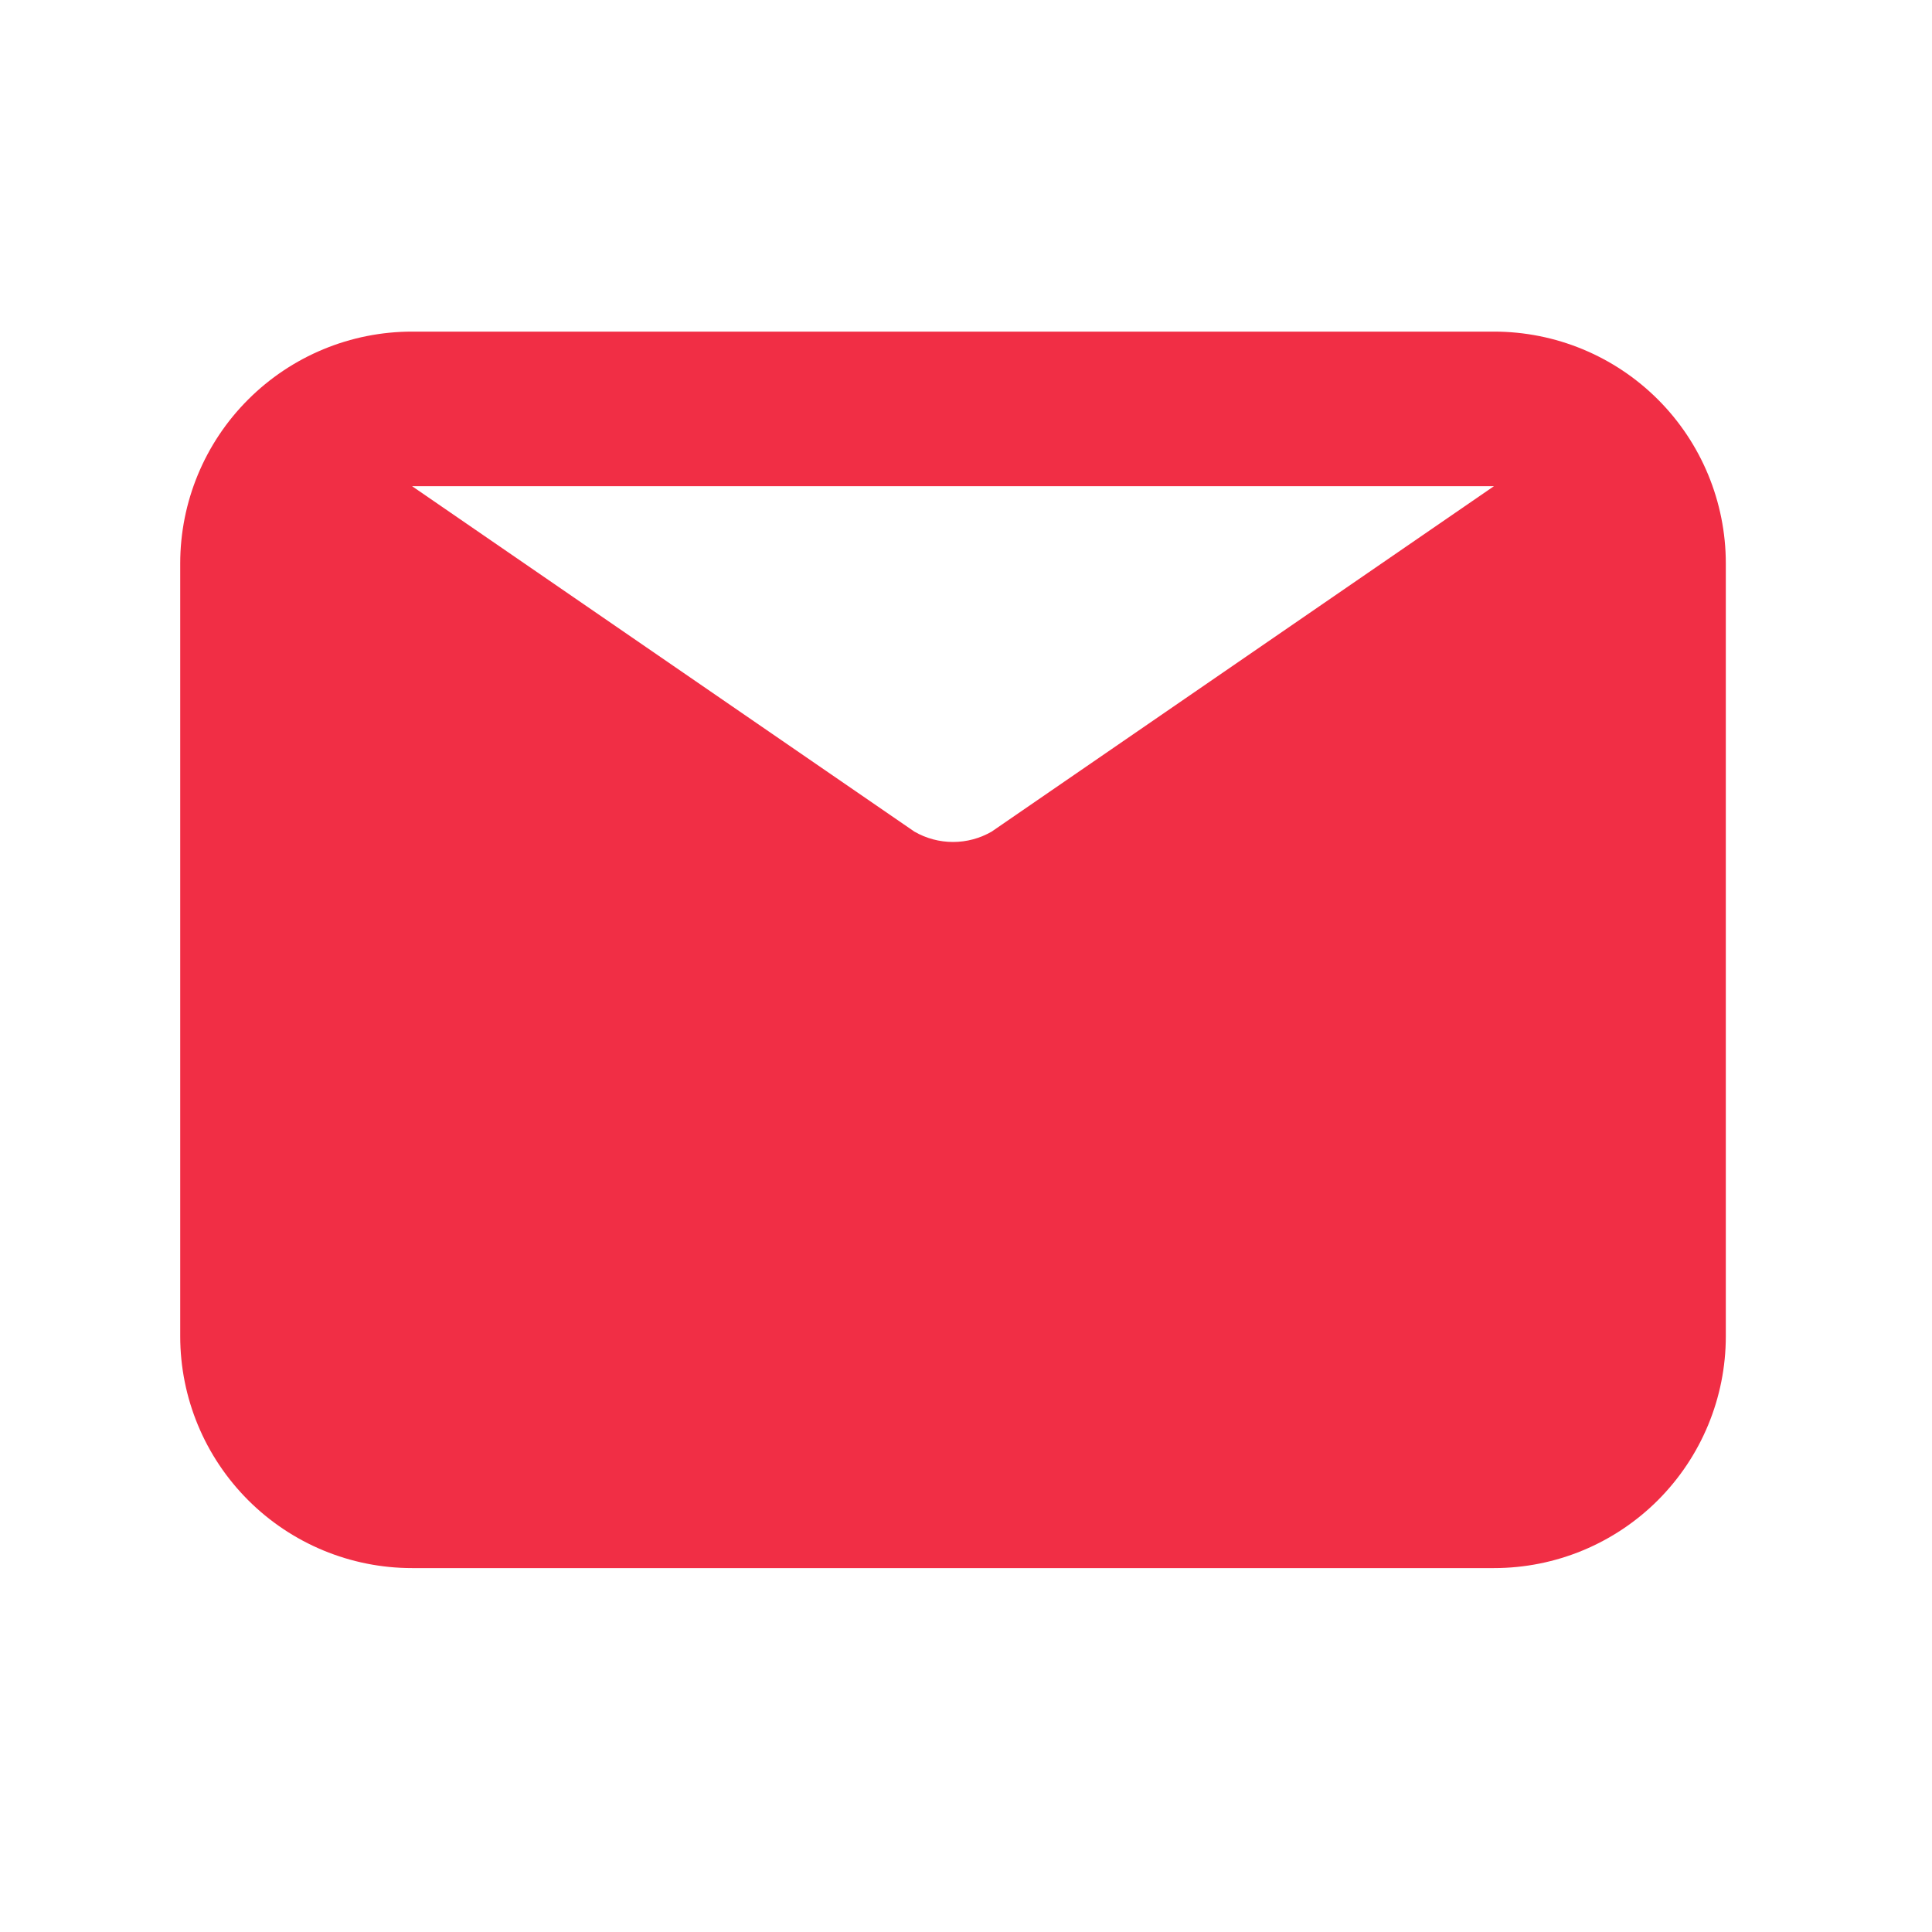 <svg width="25" height="25" viewBox="0 0 25 25" fill="none" xmlns="http://www.w3.org/2000/svg">
<path d="M19.332 4.291H5.332C4.537 4.291 3.774 4.607 3.211 5.17C2.648 5.732 2.332 6.495 2.332 7.291V17.291C2.332 18.087 2.648 18.849 3.211 19.412C3.774 19.975 4.537 20.291 5.332 20.291H19.332C20.128 20.291 20.891 19.975 21.454 19.412C22.016 18.849 22.332 18.087 22.332 17.291V7.291C22.332 6.495 22.016 5.732 21.454 5.17C20.891 4.607 20.128 4.291 19.332 4.291ZM19.332 6.291L12.832 10.761C12.68 10.849 12.508 10.895 12.332 10.895C12.157 10.895 11.984 10.849 11.832 10.761L5.332 6.291H19.332Z" fill="#F12E45"/>
</svg>
